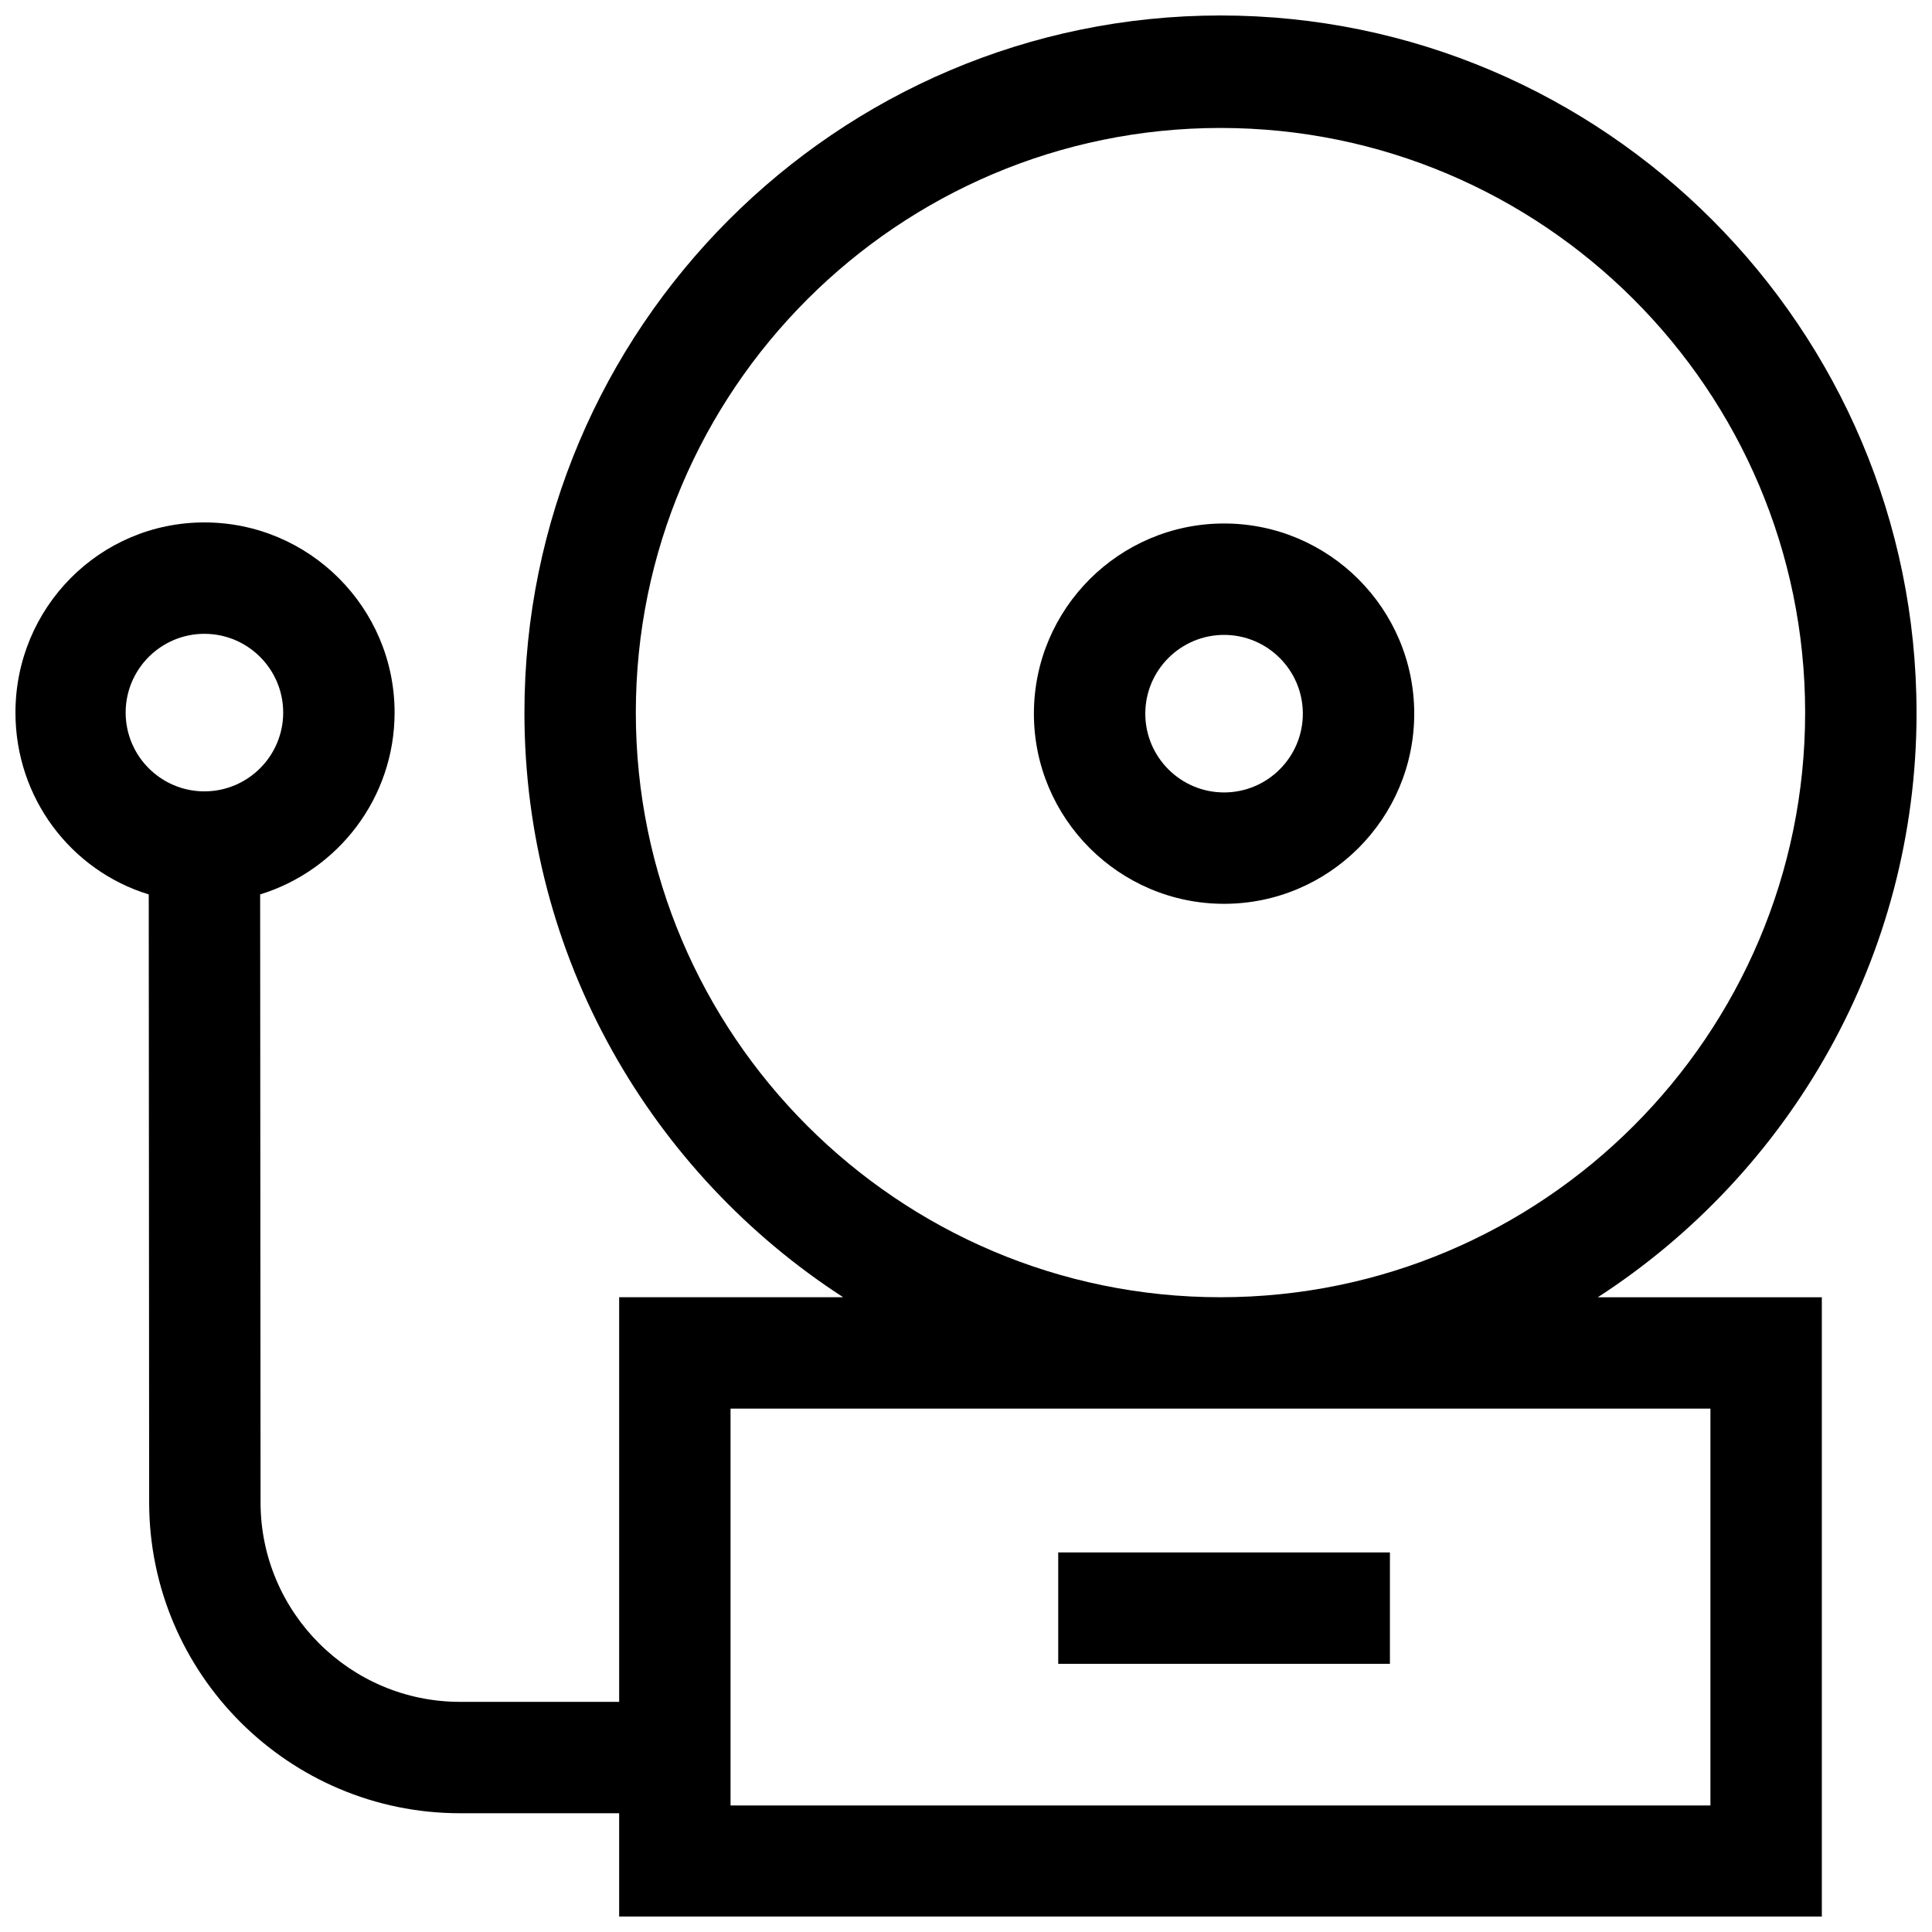 <?xml version="1.0" encoding="UTF-8"?>
<!-- The Best Svg Icon site in the world: iconSvg.co, Visit us! https://iconsvg.co -->
<svg width="800px" height="800px" version="1.1" viewBox="144 144 512 512" xmlns="http://www.w3.org/2000/svg">
 <defs>
  <clipPath id="a">
   <path d="m148.09 148.09h503.81v503.81h-503.81z"/>
  </clipPath>
 </defs>
 <path d="m468.39 383.52c-27.789 0-50.395-22.605-50.395-50.395 0-27.789 22.605-50.395 50.395-50.395 27.789 0 50.395 22.605 50.395 50.395 0 27.789-22.609 50.395-50.395 50.395zm0-71.266c-11.512 0-20.875 9.363-20.875 20.875 0 11.512 9.363 20.875 20.875 20.875s20.875-9.363 20.875-20.875c0-11.512-9.363-20.875-20.875-20.875z"/>
 <g clip-path="url(#a)">
  <path d="m651.9 332.84c0-101.71-82.754-184.74-184.46-184.74-101.71 0-184.46 83.035-184.46 184.74 0 64.887 33.672 122.05 84.469 154.94h-59.363v107.23h-42.164c-29.125 0-52.852-23.703-52.871-52.832l-0.109-161.15c20.605-6.328 35.629-25.535 35.629-48.188 0-27.789-22.613-50.391-50.402-50.391-27.789 0-50.074 22.602-50.074 50.391 0 22.66 14.711 41.871 35.324 48.195l0.109 161.16c0.039 45.391 37 82.332 82.391 82.332h42.164v27.379h318.72v-164.12h-59.363c50.793-32.887 84.469-90.055 84.469-154.94zm-453.73 20.879c-11.512 0-20.871-9.367-20.871-20.879 0-11.504 9.359-20.871 20.871-20.871s20.879 9.367 20.879 20.871c0 11.512-9.367 20.879-20.879 20.879zm114.33-20.879c0-85.43 69.512-154.93 154.94-154.93 85.43 0 154.94 69.5 154.94 154.93 0 85.441-69.512 154.94-154.94 154.94-85.43 0-154.94-69.5-154.94-154.94zm284.78 184.46v105.17h-259.68v-105.17z"/>
 </g>
 <path d="m424.44 555.41h87.902v29.52h-87.902z"/>
</svg>